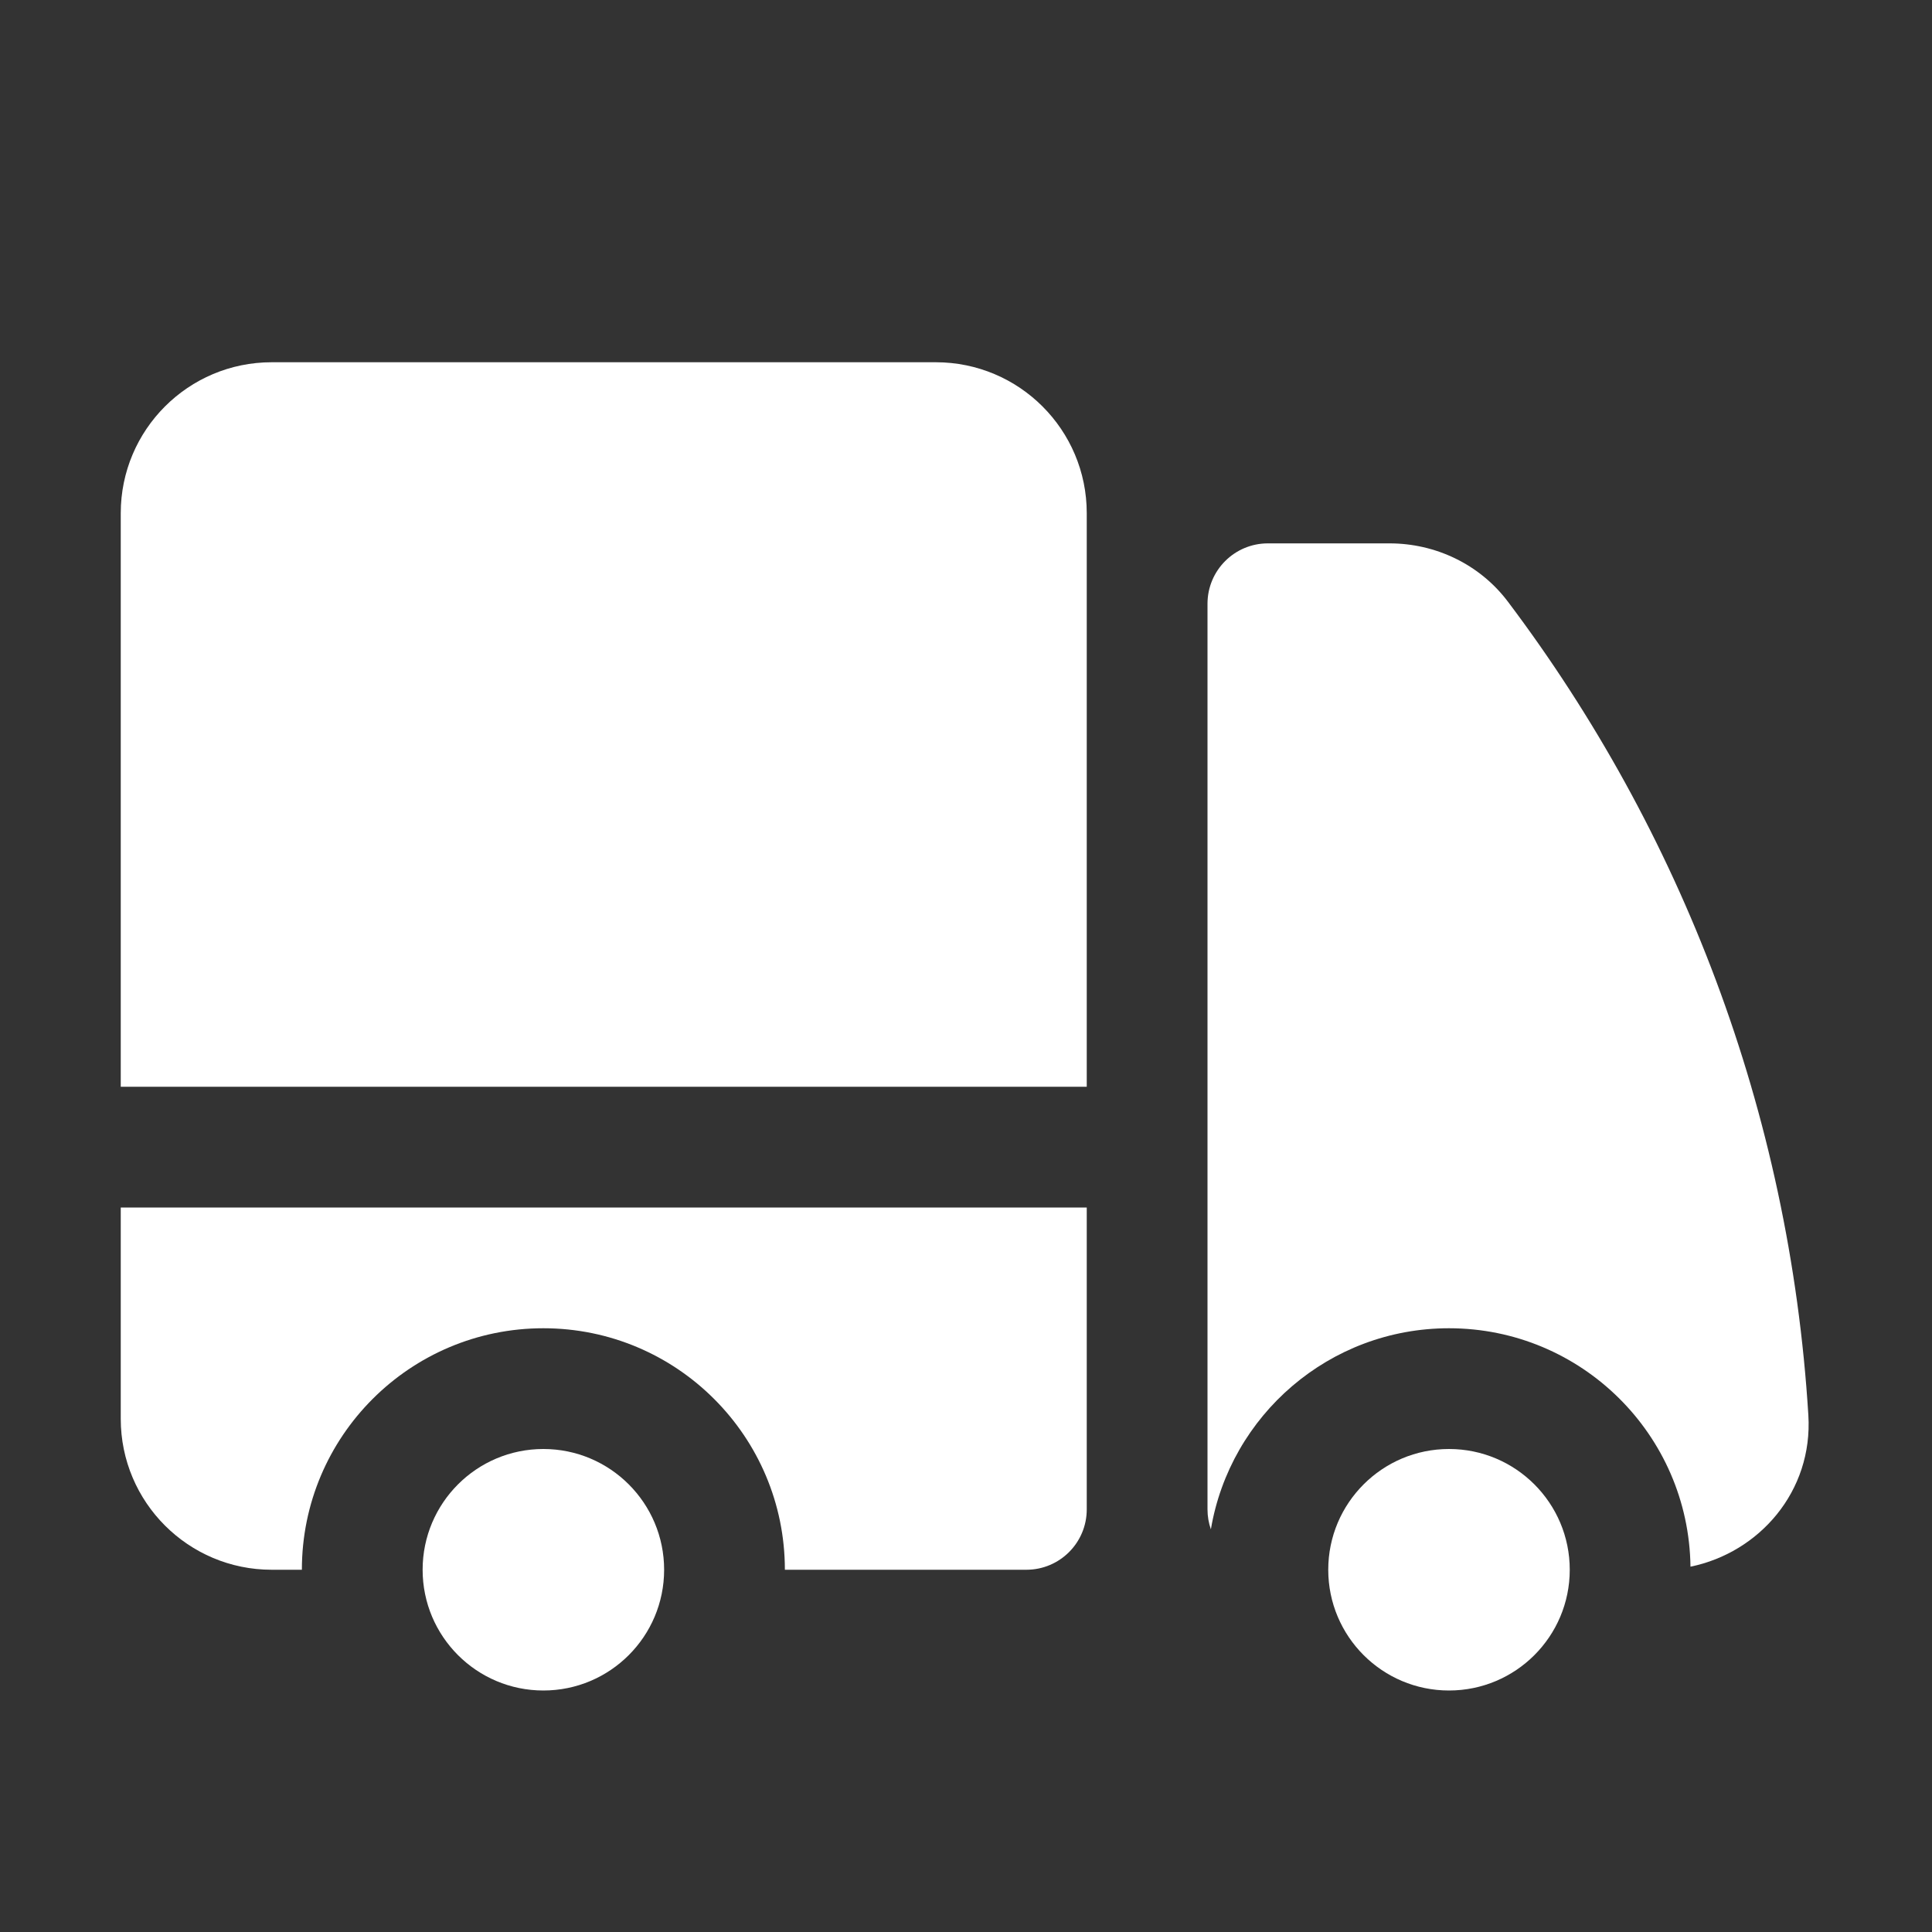<?xml version="1.0" encoding="UTF-8"?> <svg xmlns="http://www.w3.org/2000/svg" width="80" height="80" viewBox="0 0 80 80" fill="none"><rect x="0" y="0" width="80" height="80" fill="#333333" stroke="none"/><path d="M11.25 15C7.798 15 5 17.798 5 21.25V45H45V21.25C45 17.798 42.202 15 38.75 15H11.25Z" fill="white"></path><path d="M45 50H5V58.75C5 62.202 7.798 65 11.25 65H12.5C12.5 59.477 16.977 55 22.5 55C28.023 55 32.5 59.477 32.5 65H42.5C43.881 65 45 63.881 45 62.5V50Z" fill="white"></path><path d="M27.5 65C27.5 62.239 25.261 60 22.5 60C19.739 60 17.5 62.239 17.5 65C17.5 67.761 19.739 70 22.5 70C25.261 70 27.5 67.761 27.5 65Z" fill="white"></path><path d="M52.5 22.5C51.119 22.5 50 23.619 50 25V62.5C50 62.789 50.049 63.067 50.14 63.326C50.936 58.6 55.048 55 60 55C65.481 55 69.931 59.409 69.999 64.873C72.844 64.29 75.075 61.755 74.88 58.598C74.103 45.997 69.592 34.403 62.441 24.916C61.26 23.349 59.422 22.5 57.54 22.5H52.5Z" fill="white"></path><path d="M65 65C65 62.239 62.761 60 60 60C57.239 60 55 62.239 55 65C55 67.761 57.239 70 60 70C62.761 70 65 67.761 65 65Z" fill="white"></path></svg> 